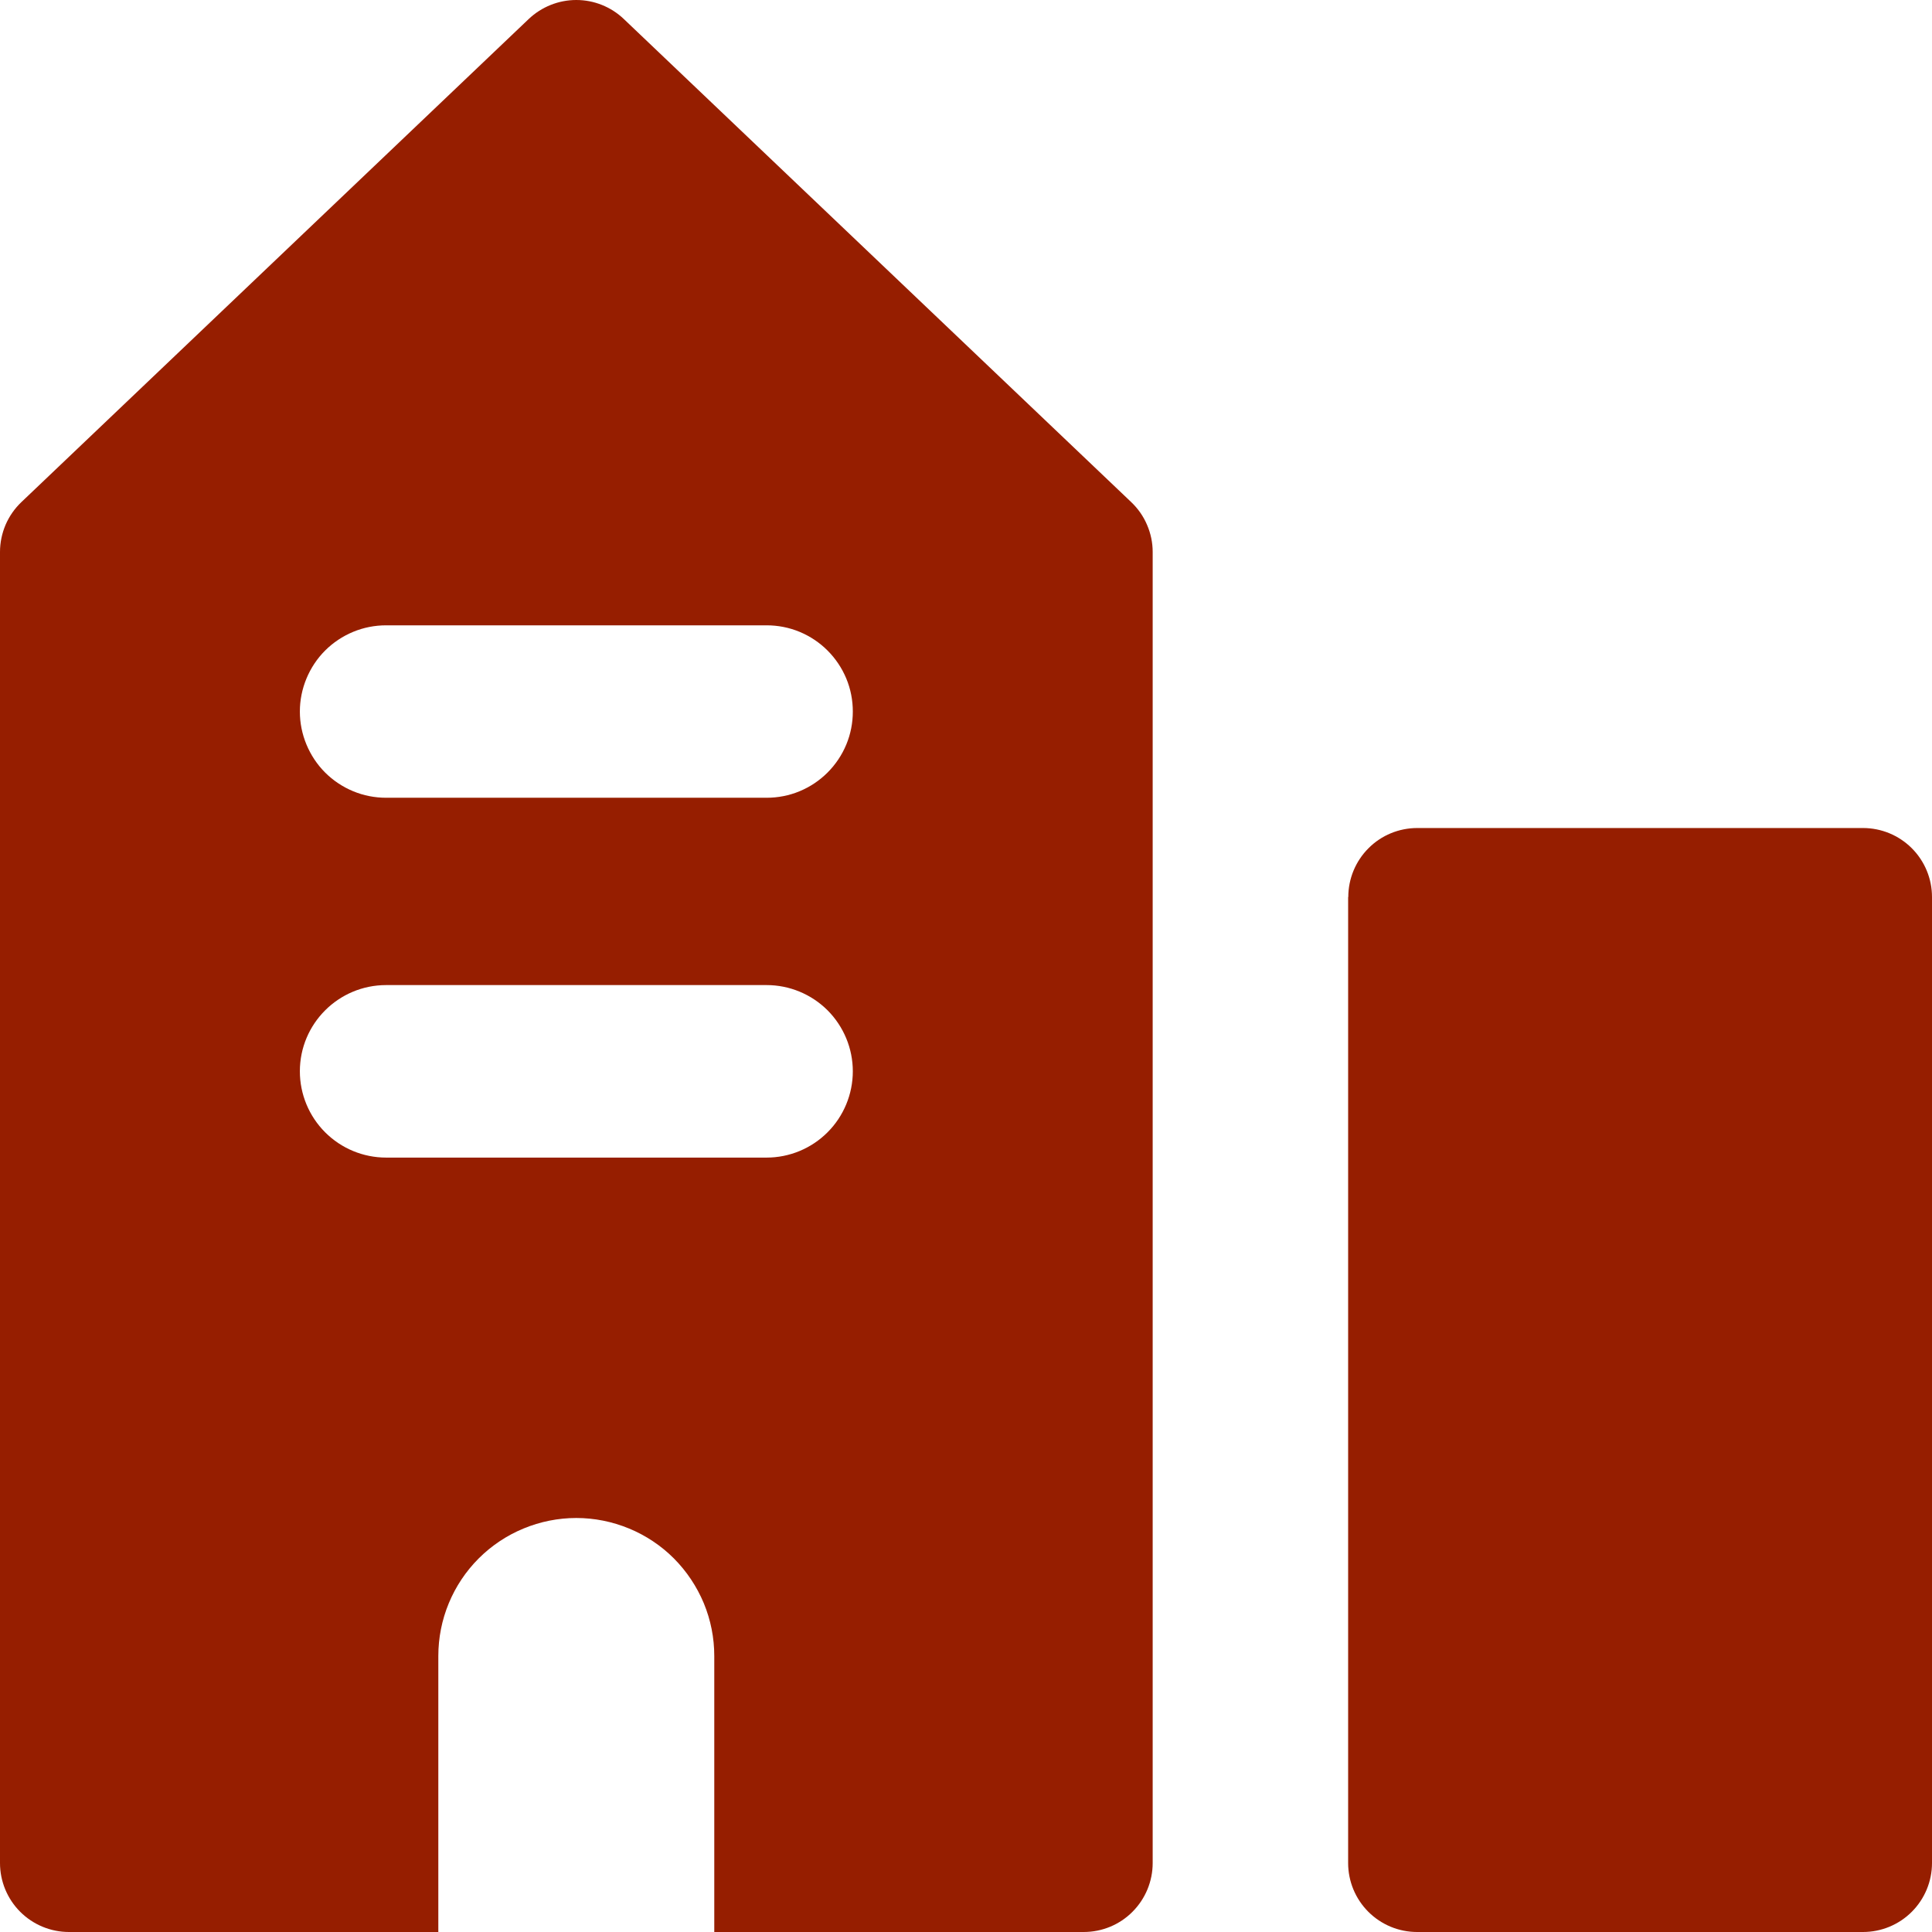 <?xml version="1.0" encoding="UTF-8"?> <svg xmlns="http://www.w3.org/2000/svg" width="24" height="24" viewBox="0 0 24 24" fill="none"> <g clip-path="url(#clip0_656_226)"> <path fill-rule="evenodd" clip-rule="evenodd" d="M7.75 0.237C7.591 0.085 7.379 0 7.159 0C6.939 0 6.727 0.085 6.567 0.237L0.266 6.237C0.182 6.317 0.115 6.413 0.069 6.52C0.024 6.626 -2.21032e-05 6.741 1.55734e-08 6.857V23.143C1.55734e-08 23.37 0.09 23.588 0.251 23.749C0.412 23.91 0.63 24 0.857 24H5.445V20.572C5.445 20.346 5.489 20.124 5.575 19.916C5.661 19.708 5.787 19.519 5.947 19.359C6.106 19.2 6.295 19.074 6.503 18.988C6.711 18.902 6.934 18.857 7.159 18.857C7.384 18.857 7.607 18.902 7.815 18.988C8.023 19.074 8.212 19.2 8.371 19.359C8.53 19.519 8.656 19.708 8.743 19.916C8.829 20.124 8.873 20.346 8.873 20.572V24H13.462C13.69 24 13.908 23.91 14.068 23.749C14.229 23.588 14.319 23.37 14.319 23.143V6.857C14.319 6.741 14.295 6.626 14.249 6.52C14.204 6.413 14.136 6.317 14.052 6.237L7.75 0.237ZM16.749 11.143C16.749 10.916 16.839 10.698 17 10.537C17.16 10.376 17.378 10.286 17.606 10.286H23.143C23.37 10.286 23.588 10.376 23.749 10.537C23.91 10.698 24 10.916 24 11.143V23.143C24 23.37 23.91 23.588 23.749 23.749C23.588 23.91 23.37 24 23.143 24H17.604C17.377 24 17.159 23.91 16.998 23.749C16.837 23.588 16.747 23.37 16.747 23.143V11.143H16.749ZM3.725 13.308C3.725 12.717 4.205 12.237 4.797 12.237H9.523C9.807 12.237 10.079 12.35 10.28 12.55C10.481 12.752 10.594 13.024 10.594 13.308C10.594 13.592 10.481 13.865 10.28 14.066C10.079 14.267 9.807 14.38 9.523 14.38H4.797C4.512 14.38 4.24 14.267 4.039 14.066C3.838 13.865 3.725 13.592 3.725 13.308ZM4.797 7.768C4.656 7.768 4.517 7.795 4.387 7.849C4.257 7.903 4.138 7.982 4.039 8.081C3.939 8.181 3.861 8.299 3.807 8.429C3.753 8.559 3.725 8.698 3.725 8.839C3.725 8.98 3.753 9.119 3.807 9.249C3.861 9.379 3.939 9.497 4.039 9.597C4.138 9.696 4.257 9.775 4.387 9.829C4.517 9.883 4.656 9.91 4.797 9.91H9.523C9.664 9.91 9.803 9.883 9.933 9.829C10.063 9.775 10.181 9.696 10.28 9.597C10.38 9.497 10.459 9.379 10.513 9.249C10.567 9.119 10.594 8.98 10.594 8.839C10.594 8.698 10.567 8.559 10.513 8.429C10.459 8.299 10.38 8.181 10.28 8.081C10.181 7.982 10.063 7.903 9.933 7.849C9.803 7.795 9.664 7.768 9.523 7.768H4.797Z" fill="#961E00"></path> </g> <defs> <clipPath id="clip0_656_226"> <rect width="24" height="24" fill="white"></rect> </clipPath> </defs> </svg> 